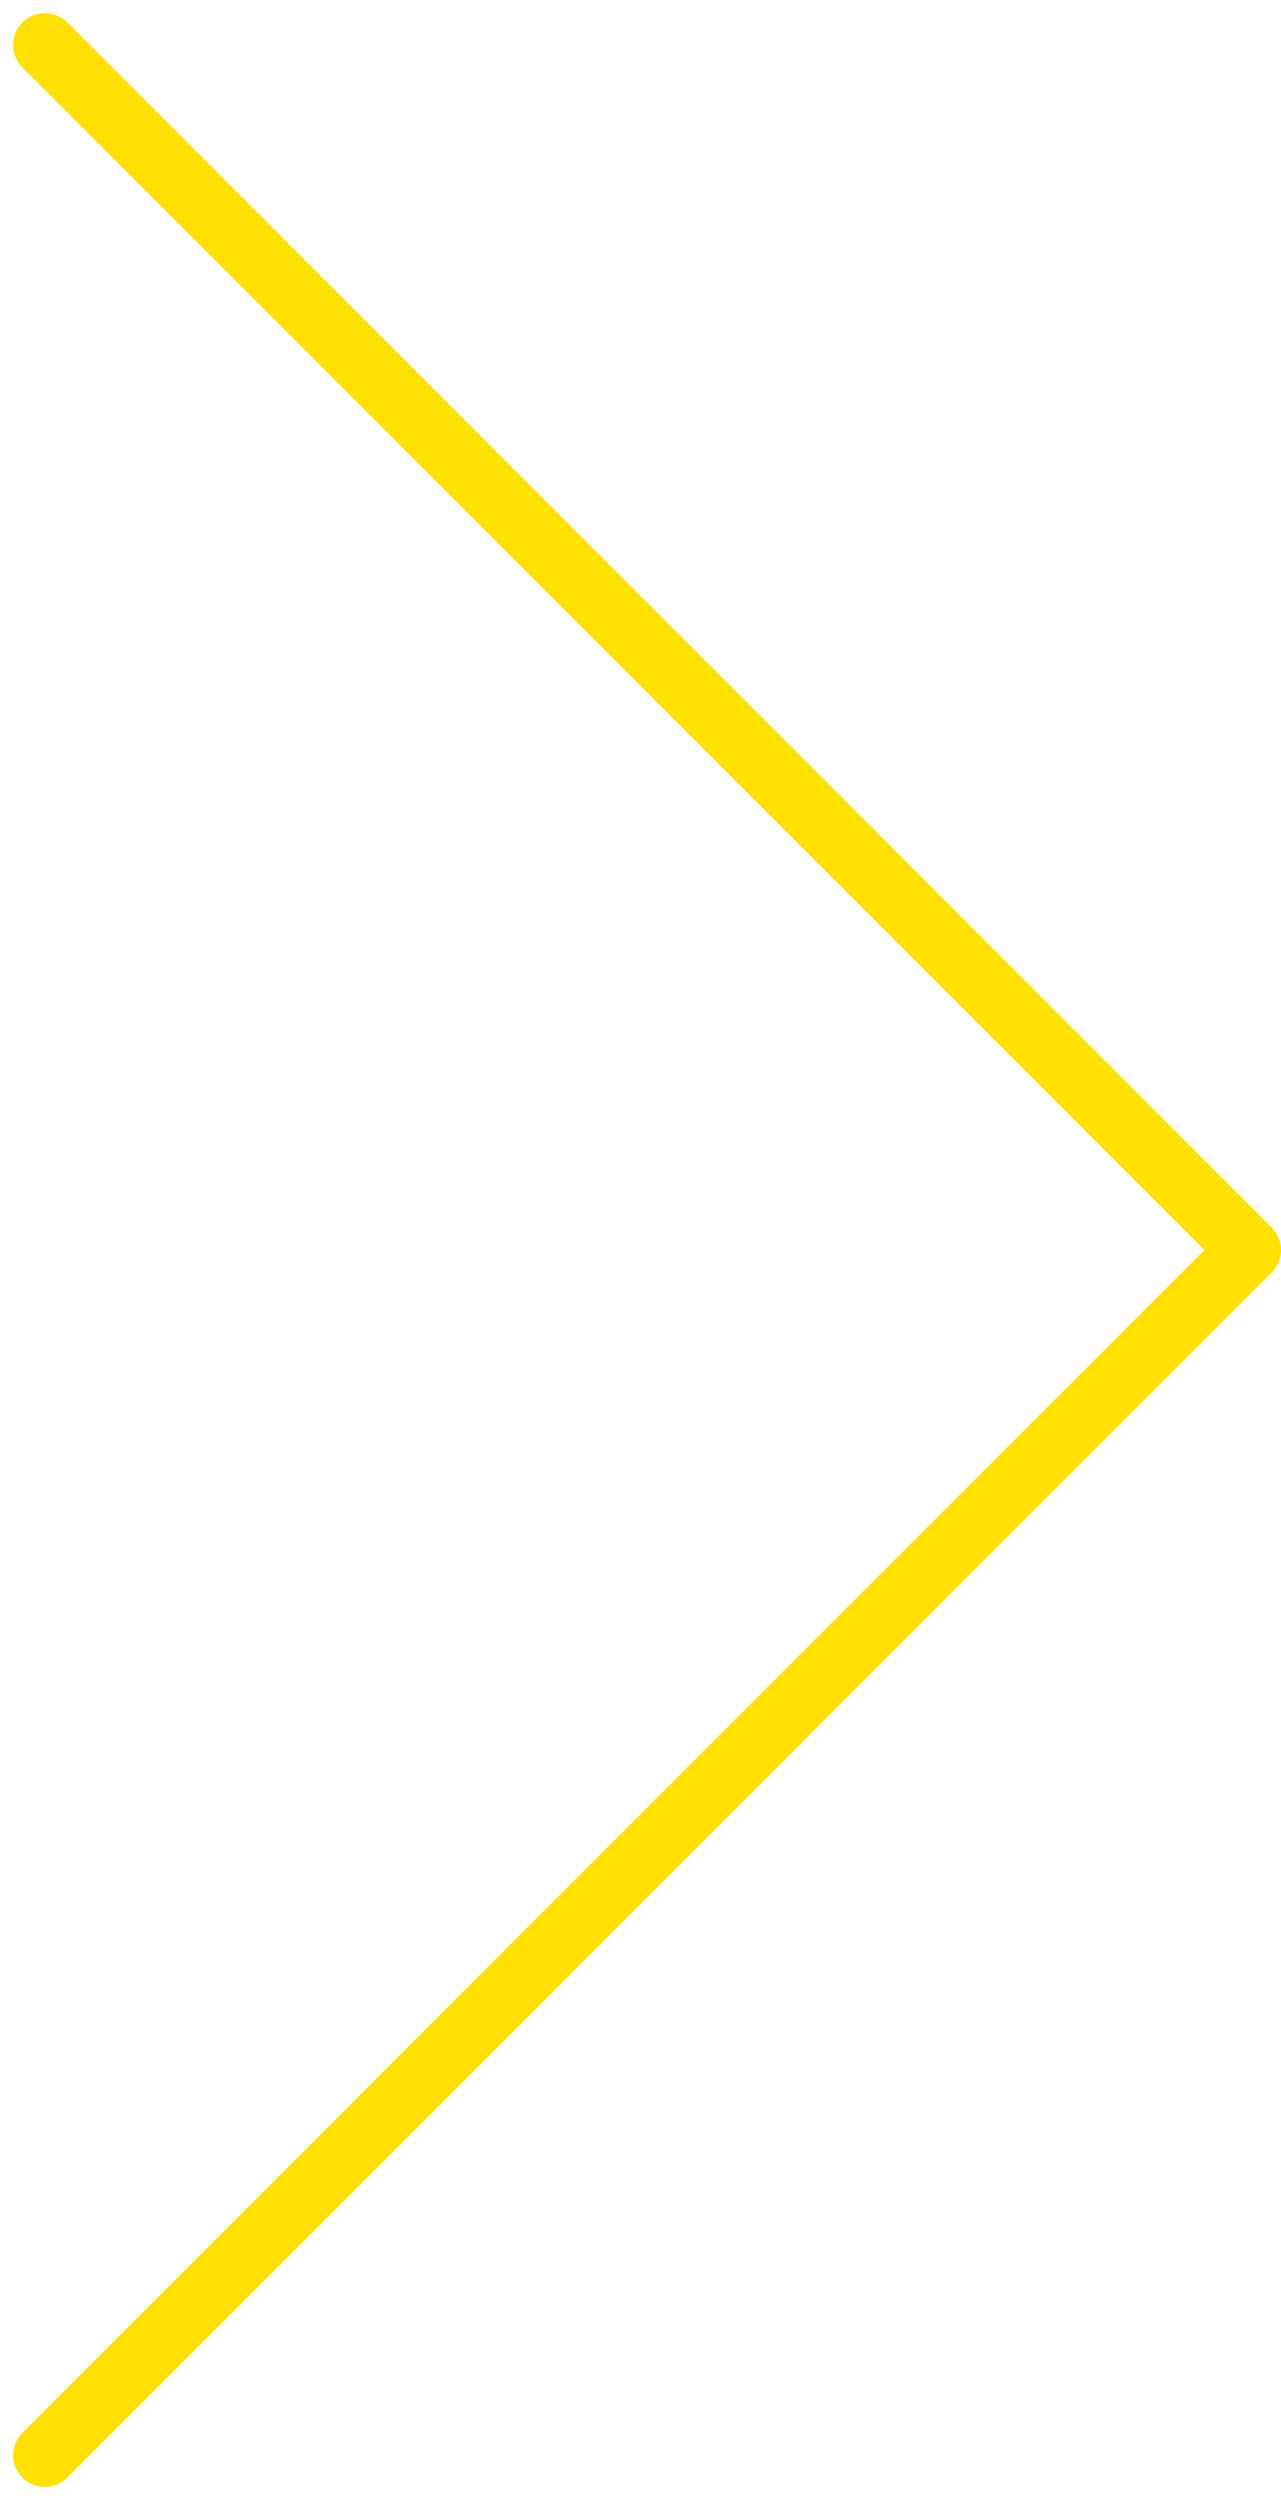 <svg xmlns="http://www.w3.org/2000/svg" width="50.486" height="98.471" viewBox="0 0 50.486 98.471"><path d="M1240.813,637.323l47.469,47.467-47.469,47.468" transform="translate(-1239.046 -635.555)" fill="none" stroke="#ffe000" stroke-linecap="round" stroke-linejoin="round" stroke-width="2.5"/></svg>